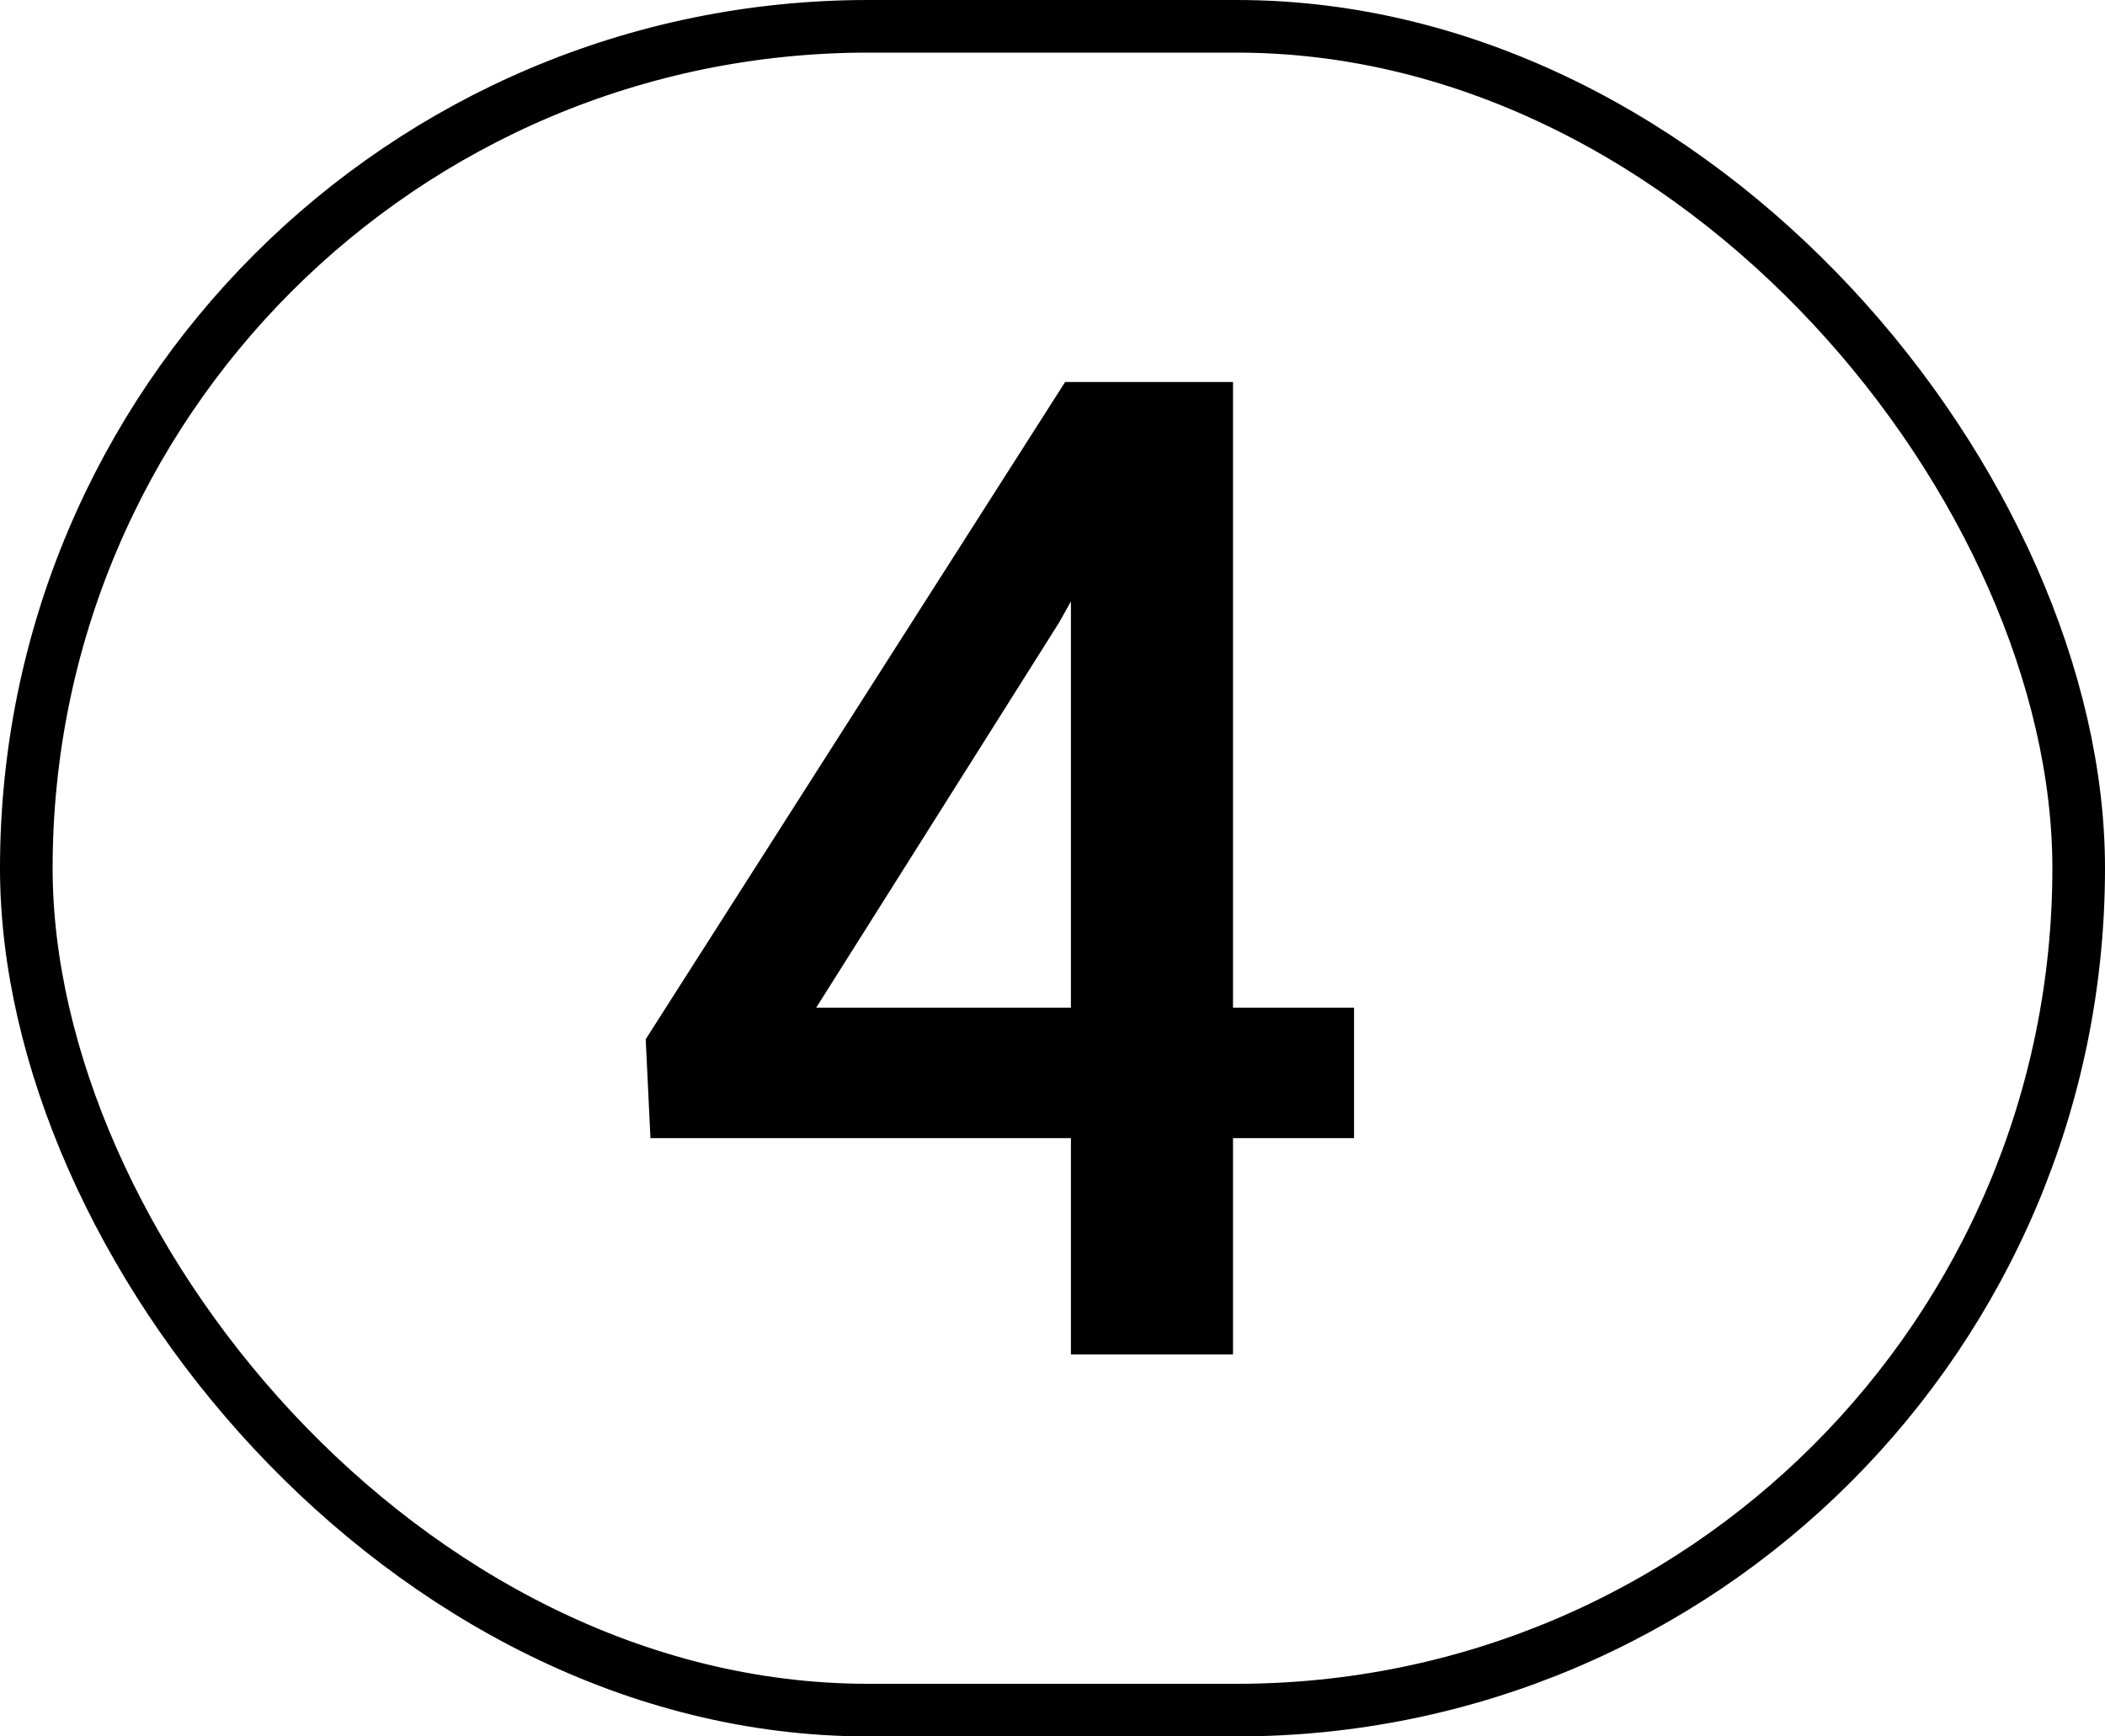<?xml version="1.0" encoding="UTF-8"?> <svg xmlns="http://www.w3.org/2000/svg" id="_Слой_2" data-name="Слой 2" viewBox="0 0 40 33"><defs><style> .cls-1 { fill: none; stroke: #000; stroke-miterlimit: 10; } .cls-2 { stroke-width: 0px; } </style></defs><g id="_Слой_1-2" data-name="Слой 1"><rect class="cls-1" x=".5" y=".5" width="39" height="32" rx="16" ry="16"></rect><path class="cls-2" d="m23.43,19.15h2.3v2.48h-2.3v4.11h-3.08v-4.11h-7.99l-.09-1.88,7.97-12.49h3.19v11.9Zm-7.92,0h4.84v-7.72l-.23.41-4.61,7.31Z"></path></g></svg> 